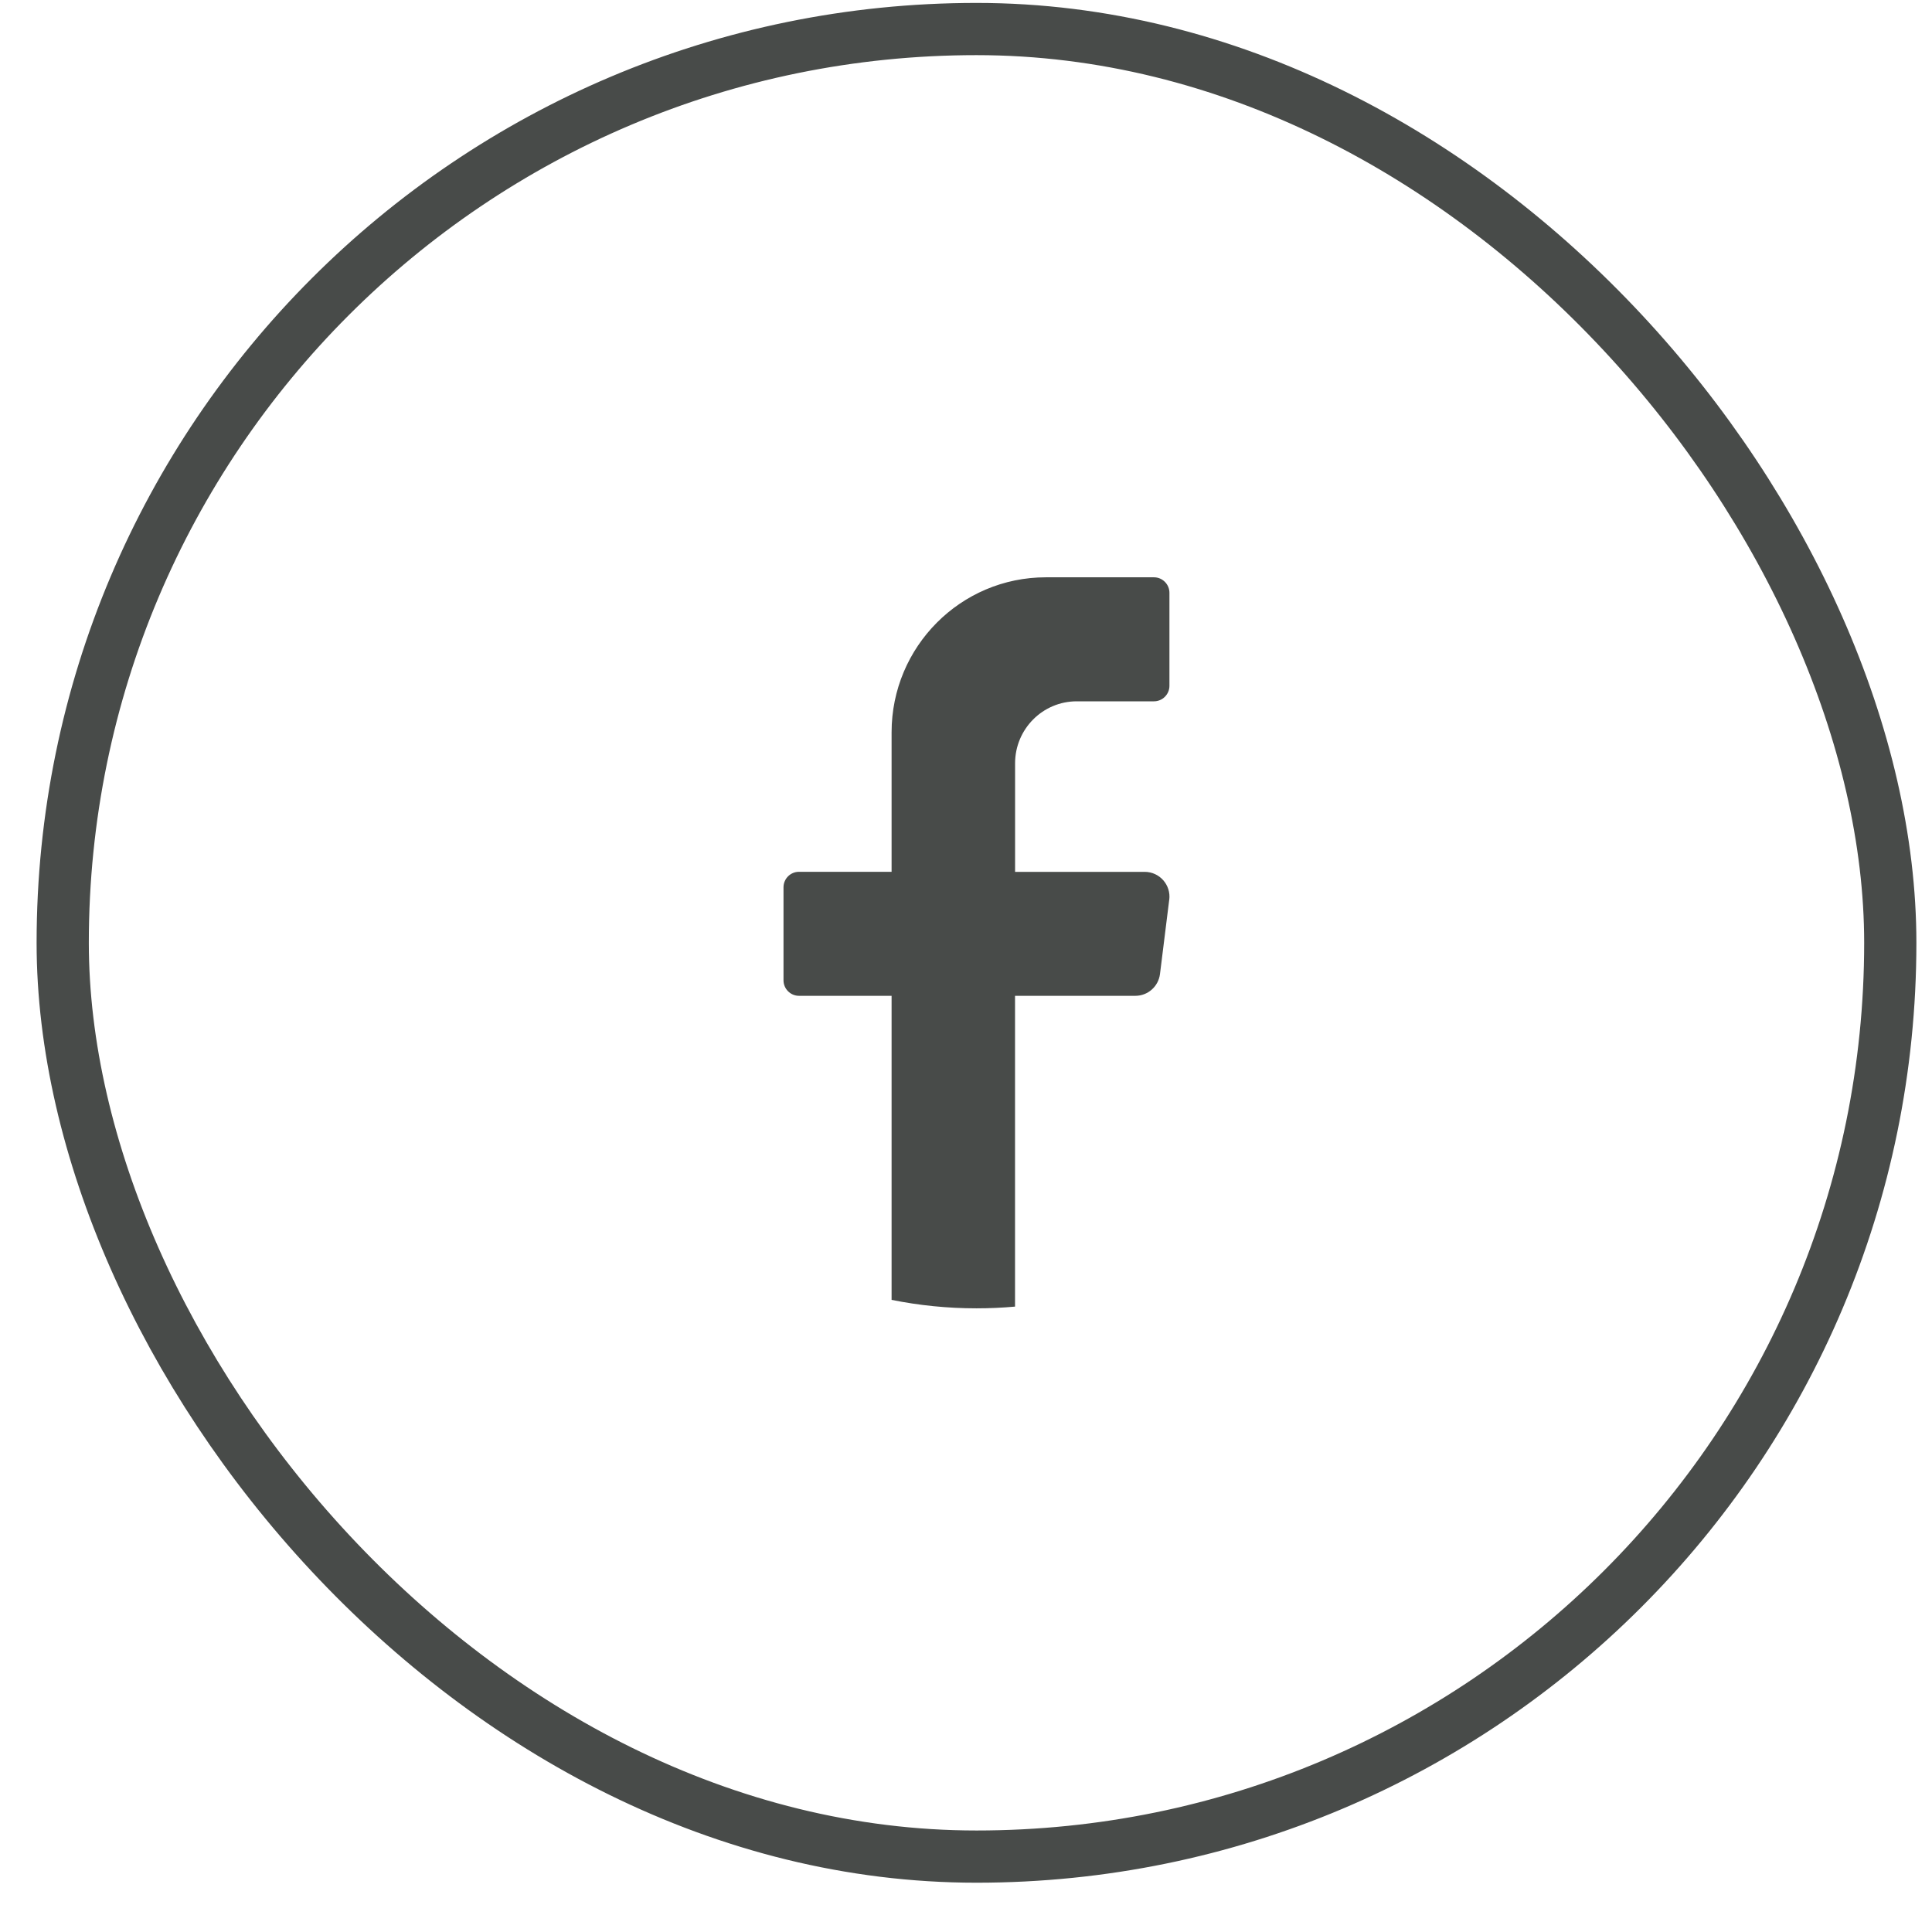 <svg width="37" height="37" viewBox="0 0 37 37" fill="none" xmlns="http://www.w3.org/2000/svg">
<rect x="1.201" y="0.556" width="35" height="35" rx="17.5" stroke="#484B49"/>
<path d="M22.1 11.056C22.263 11.056 22.396 11.19 22.396 11.353V13.134C22.396 13.298 22.263 13.431 22.1 13.431H20.621C19.968 13.431 19.44 13.963 19.44 14.619V16.697H21.922C22.207 16.697 22.428 16.947 22.393 17.231H22.392L22.215 18.654C22.185 18.892 21.983 19.071 21.744 19.071H19.439V25.023C19.196 25.045 18.949 25.056 18.7 25.056C18.143 25.056 17.6 25 17.075 24.894V19.071H15.301C15.138 19.071 15.005 18.937 15.005 18.774V16.993C15.005 16.829 15.138 16.696 15.301 16.696H17.075V14.025C17.075 12.386 18.398 11.056 20.03 11.056H22.1Z" fill="#484B49"/>
</svg>
